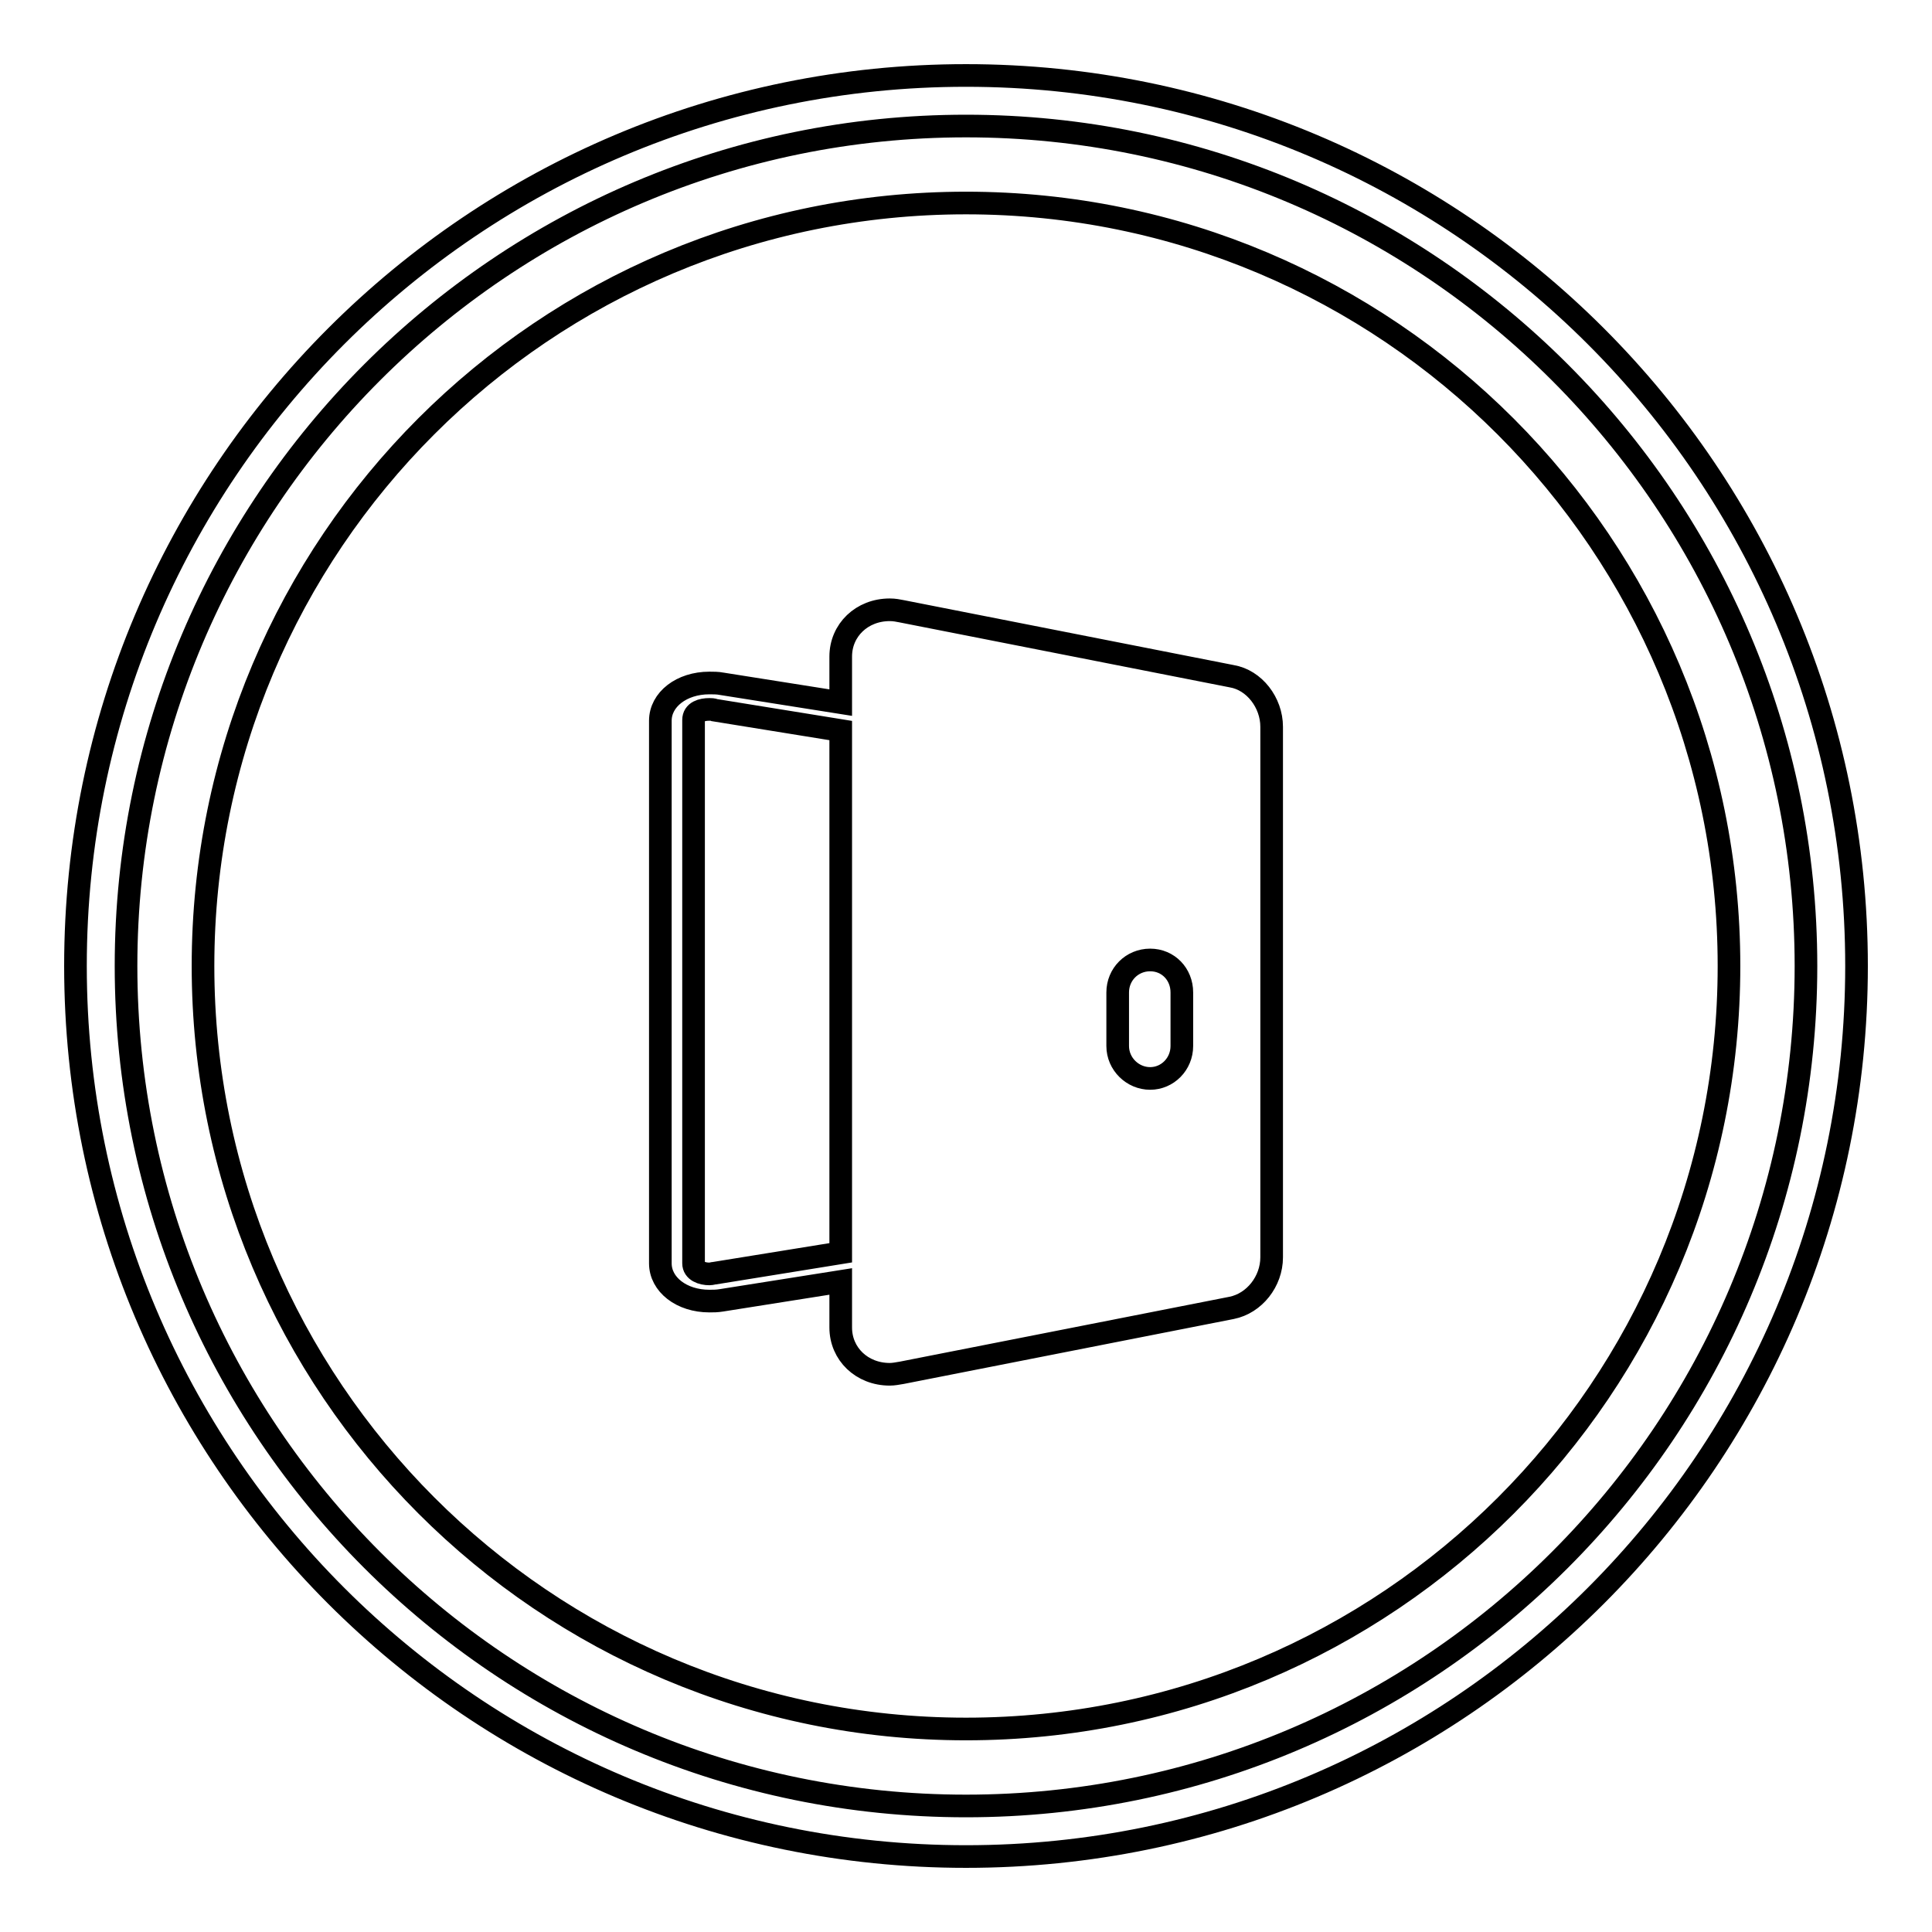 <?xml version="1.0" encoding="utf-8"?>
<!-- Svg Vector Icons : http://www.onlinewebfonts.com/icon -->
<!DOCTYPE svg PUBLIC "-//W3C//DTD SVG 1.1//EN" "http://www.w3.org/Graphics/SVG/1.1/DTD/svg11.dtd">
<svg version="1.1" xmlns="http://www.w3.org/2000/svg" xmlns:xlink="http://www.w3.org/1999/xlink" x="0px" y="0px" viewBox="0 0 256 256" enable-background="new 0 0 256 256" xml:space="preserve">
<g> <path stroke-width="3" fill-opacity="0" stroke="#000000"  d="M128,246c-65.2,0-118-52.8-118-118C10,62.8,62.8,10,128,10s118,52.8,118,118C246,193.2,193.2,246,128,246z  M128,16.7C66.6,16.7,16.7,66.6,16.7,128c0,61.4,49.8,111.3,111.3,111.3c61.4,0,111.3-49.8,111.3-111.3 C239.3,66.6,189.4,16.7,128,16.7z M128,229.1c-55.9,0-101.1-45.3-101.1-101.1C26.9,72.1,72.1,26.9,128,26.9 c55.9,0,101.1,45.3,101.1,101.1C229.1,183.9,183.9,229.1,128,229.1z M168.5,143V96.3c0-3.2-2.3-6.2-5.3-6.7l0,0l0,0L119.5,81 c-0.5-0.1-1-0.2-1.6-0.2c-3.7,0-6.5,2.7-6.5,6.2v6.1l-15.8-2.5c-0.5-0.1-1.1-0.1-1.6-0.1c-3.7,0-6.5,2.2-6.5,5v71.9 c0,2.8,2.8,5,6.5,5c0.5,0,1,0,1.6-0.1l15.8-2.5v6.1c0,3.5,2.8,6.2,6.5,6.2c0.5,0,1-0.1,1.6-0.2l43.7-8.6c3-0.6,5.3-3.5,5.3-6.7V143 z M152.4,142.9c-2.3,0-4.3-1.9-4.3-4.3v-7.1c0-2.4,1.9-4.3,4.3-4.3s4.2,1.9,4.2,4.3v7.1C156.6,141,154.7,142.9,152.4,142.9z  M94,168.8c-1,0-2.1-0.4-2.1-1.4V95.4c0-1.1,1.1-1.4,2.1-1.4c0.2,0,0.5,0,0.7,0.1l16.7,2.7V166l-16.7,2.7 C94.5,168.7,94.3,168.8,94,168.8z"/></g>
</svg>